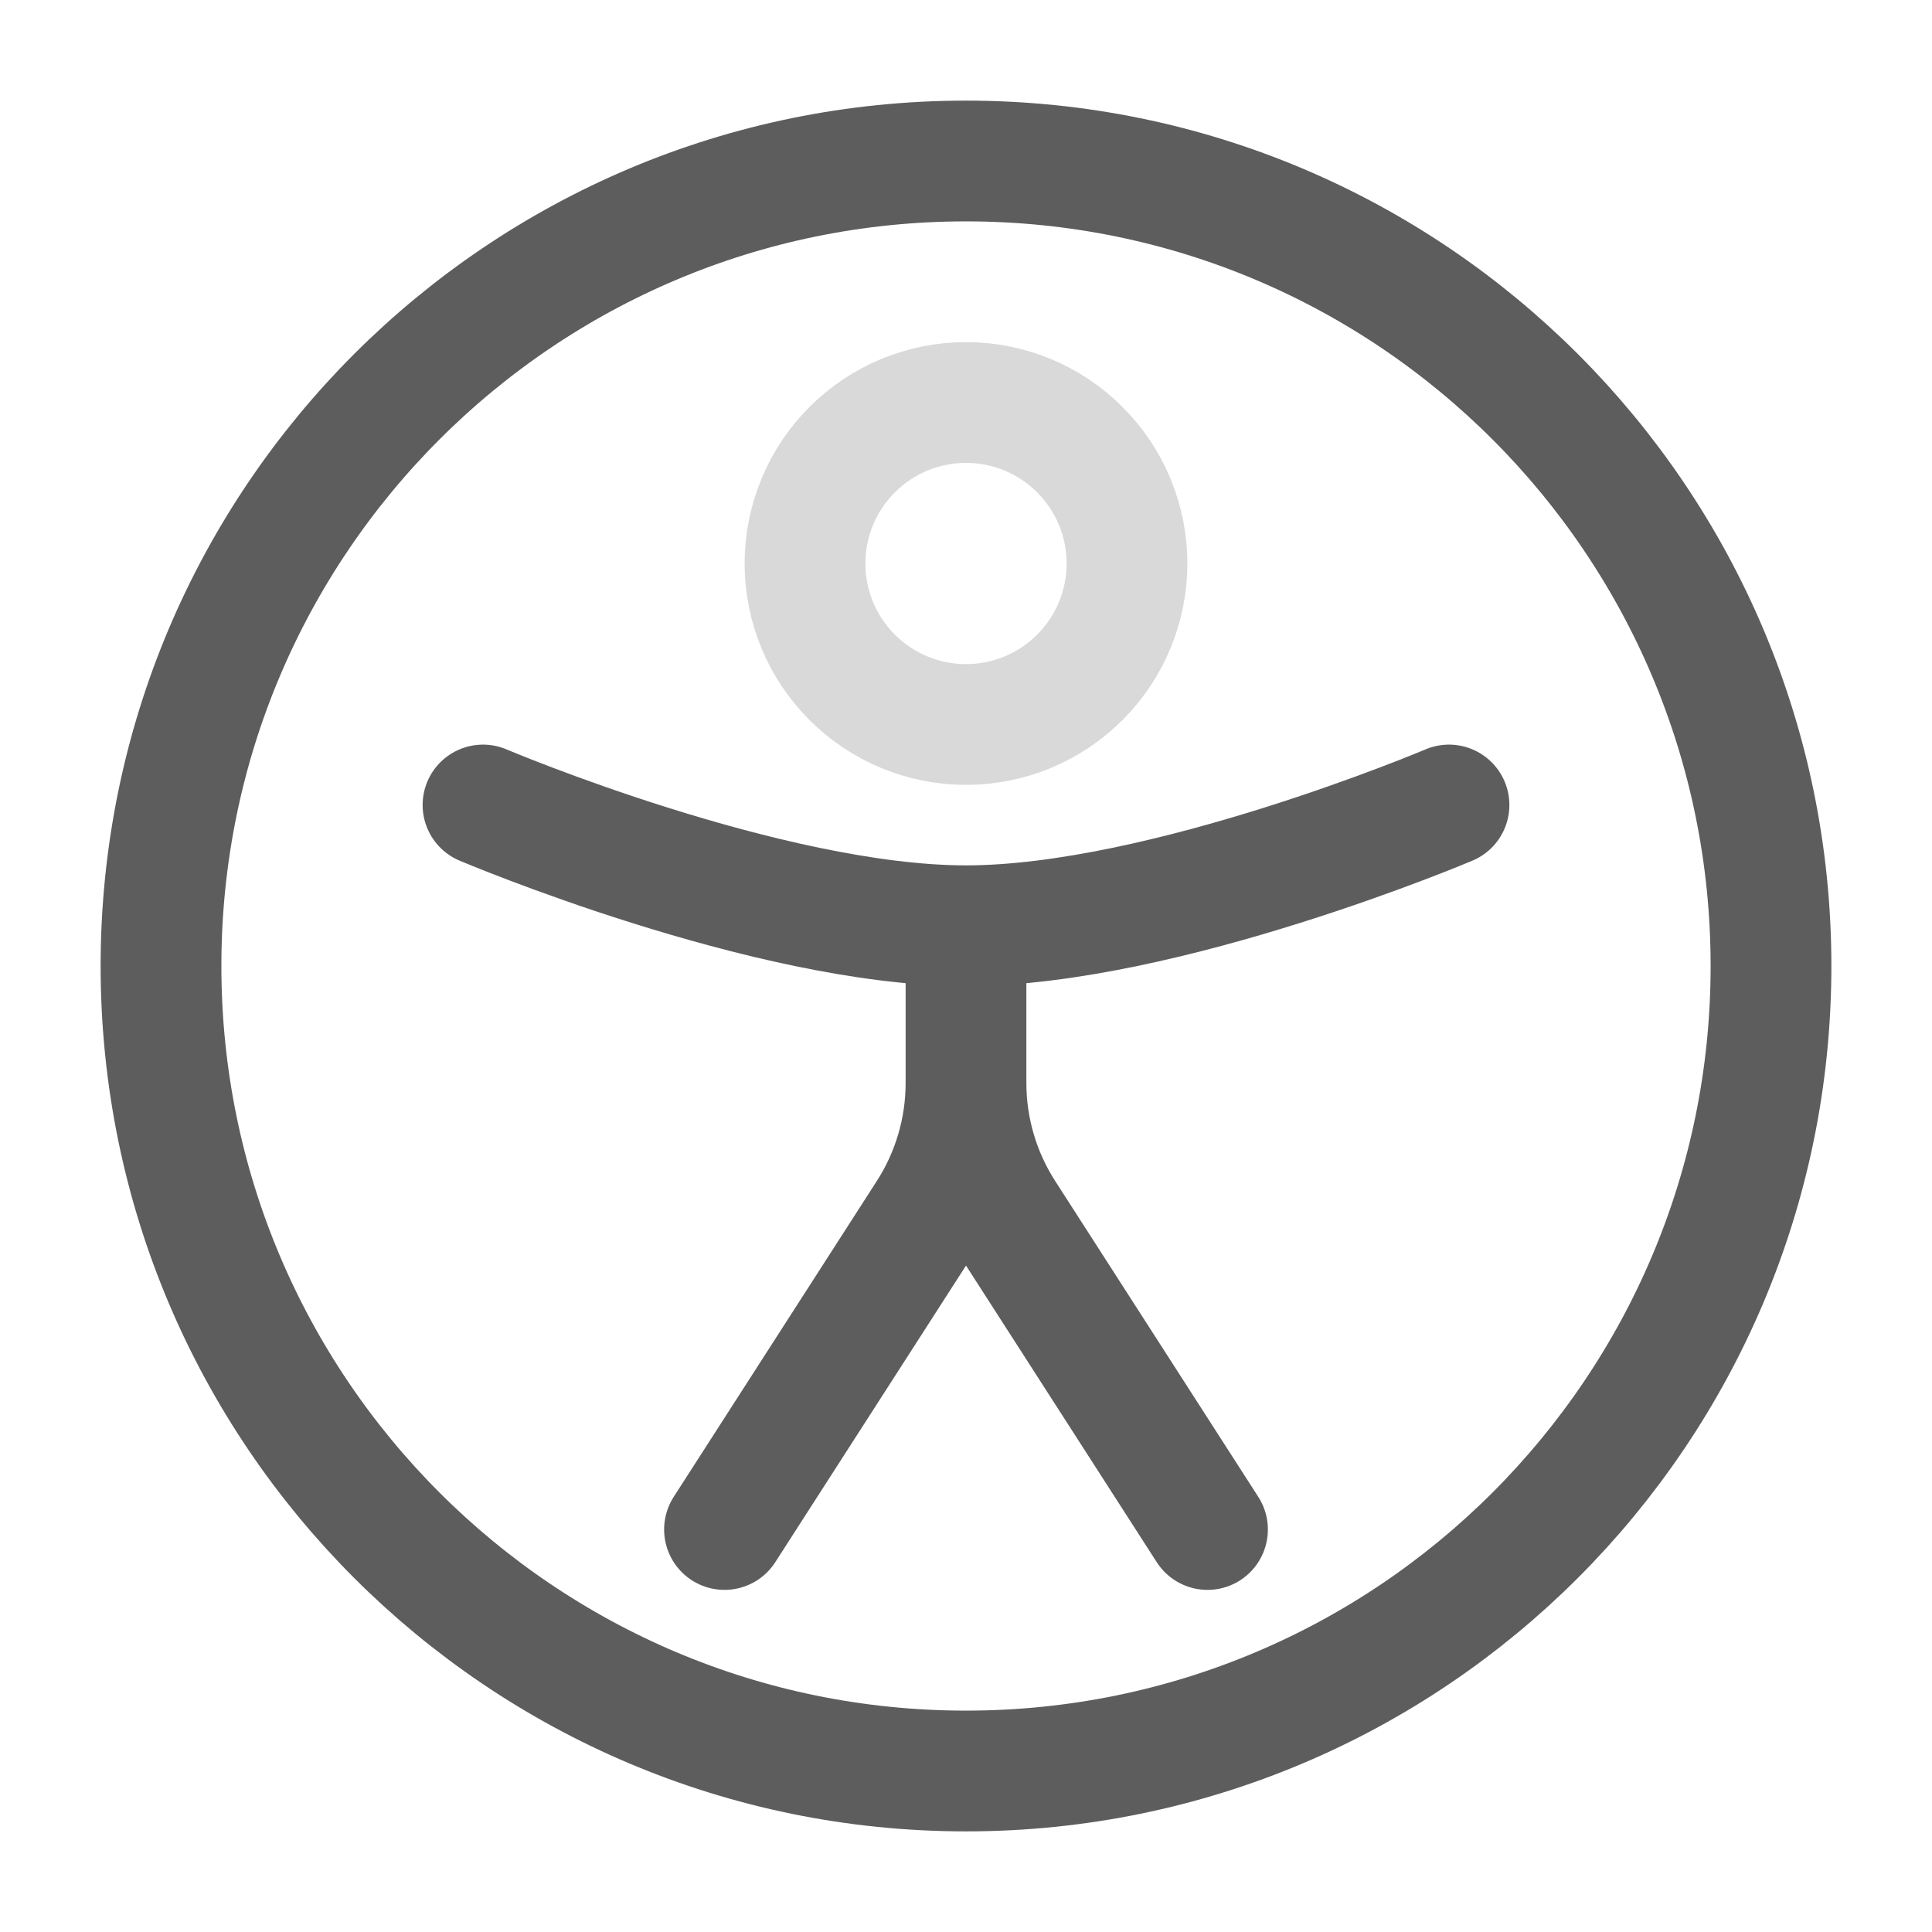 <svg width="48" height="48" viewBox="0 0 48 48" fill="none" xmlns="http://www.w3.org/2000/svg">
<path d="M24 44C35.046 44 44 35.046 44 24C44 12.954 35.046 4 24 4C12.954 4 4 12.954 4 24C4 35.046 12.954 44 24 44Z" stroke="#5D5D5D" stroke-width="3"/>
<path d="M28 14C28 15.061 27.579 16.078 26.828 16.828C26.078 17.579 25.061 18 24 18C22.939 18 21.922 17.579 21.172 16.828C20.421 16.078 20 15.061 20 14C20 12.939 20.421 11.922 21.172 11.172C21.922 10.421 22.939 10 24 10C25.061 10 26.078 10.421 26.828 11.172C27.579 11.922 28 12.939 28 14Z" stroke="#D9D9D9" stroke-width="3"/>
<path d="M36 20C36 20 28.926 23 24 23C19.074 23 12 20 12 20M24 24V26.904M24 26.904C23.999 28.055 24.33 29.182 24.952 30.15L30 38M24 26.904C24.001 28.055 23.67 29.182 23.048 30.15L18 38" stroke="#5D5D5D" stroke-width="3" stroke-linecap="round"/>
</svg>

